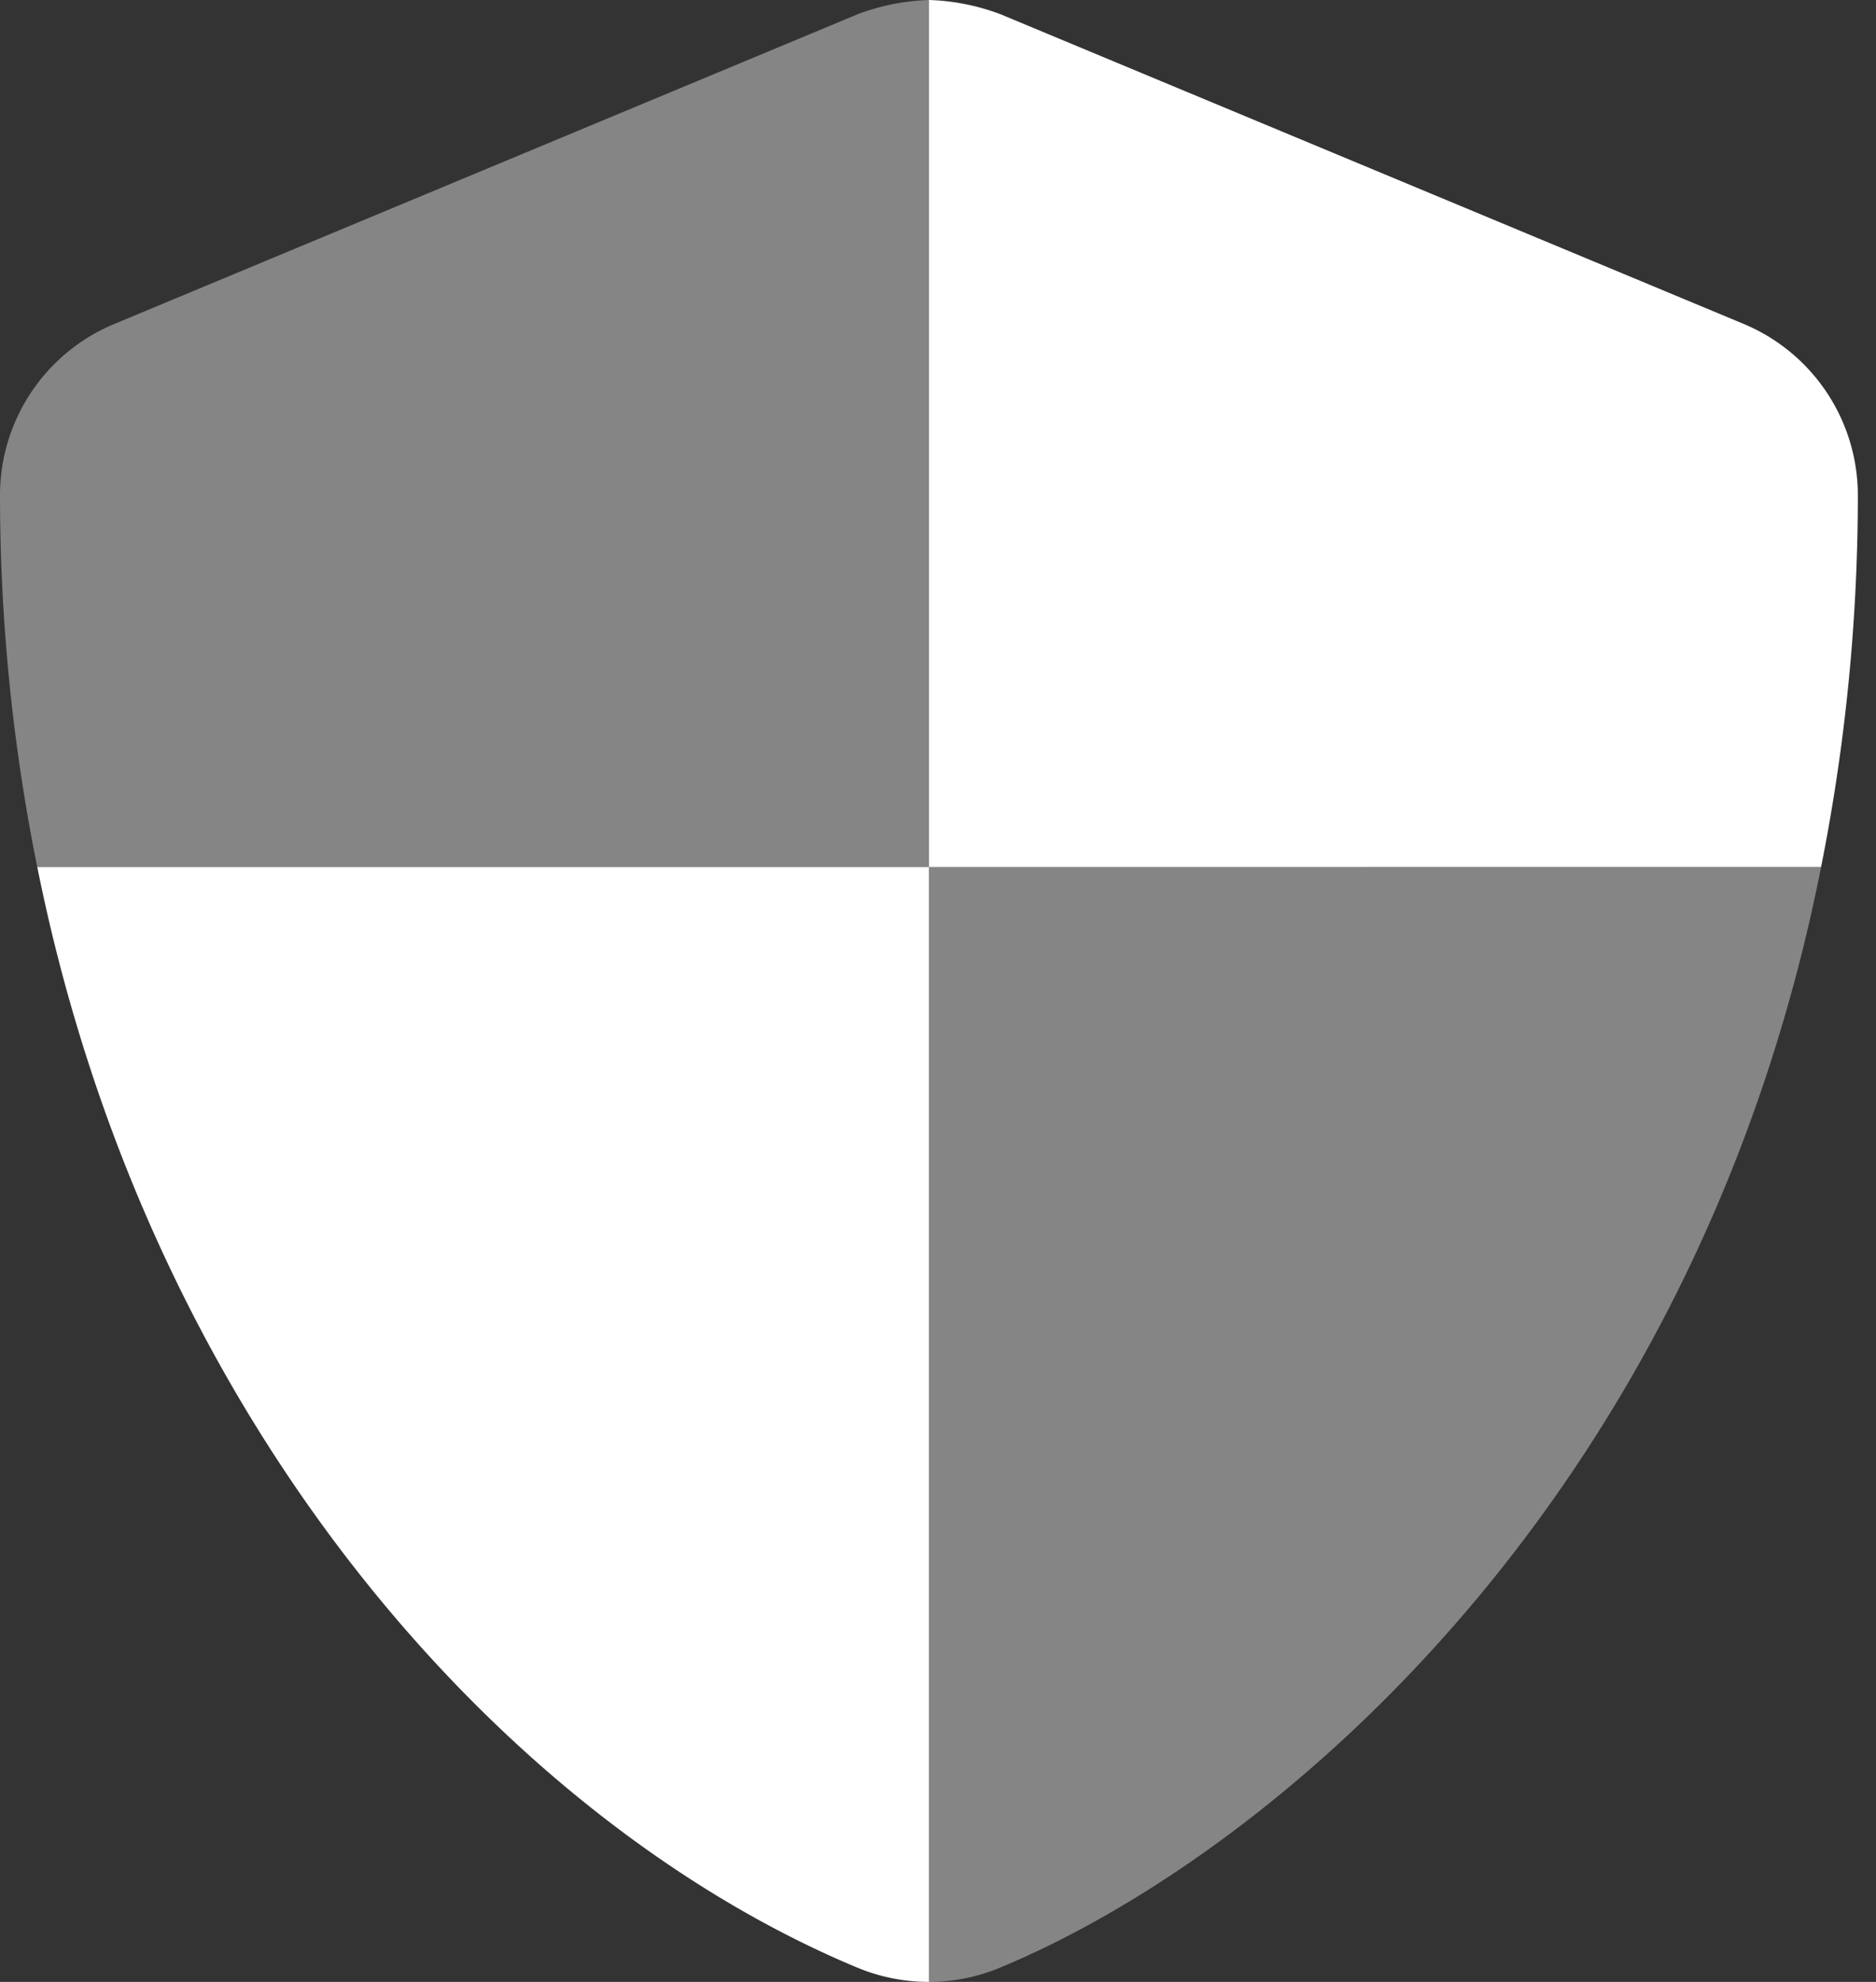 <svg width="71" height="75" xmlns="http://www.w3.org/2000/svg"><rect width="100%" height="100%" fill="#333333" stroke="none"/><g fill-rule="nonzero" fill="#FFF"><path d="M35.156 32.813V75c.926 0 1.842-.184 2.697-.54 10.597-4.414 26.39-18.017 31.068-41.643l-33.765-.005ZM32.46.538 4.334 12.256A7.02 7.02 0 0 0 0 18.75a71.098 71.098 0 0 0 1.41 14.063h33.746V0a8.435 8.435 0 0 0-2.697.538Z" opacity=".4"/><path d="M32.446 74.46c.86.358 1.78.541 2.71.54V32.812H1.411c4.318 21.463 18.038 36.232 31.035 41.649Zm33.545-62.202L37.866.539A8.4 8.4 0 0 0 35.165 0h-.009v32.813h33.765c.924-4.631 1.39-9.341 1.392-14.063a7.031 7.031 0 0 0-4.322-6.492Z"/></g></svg>

